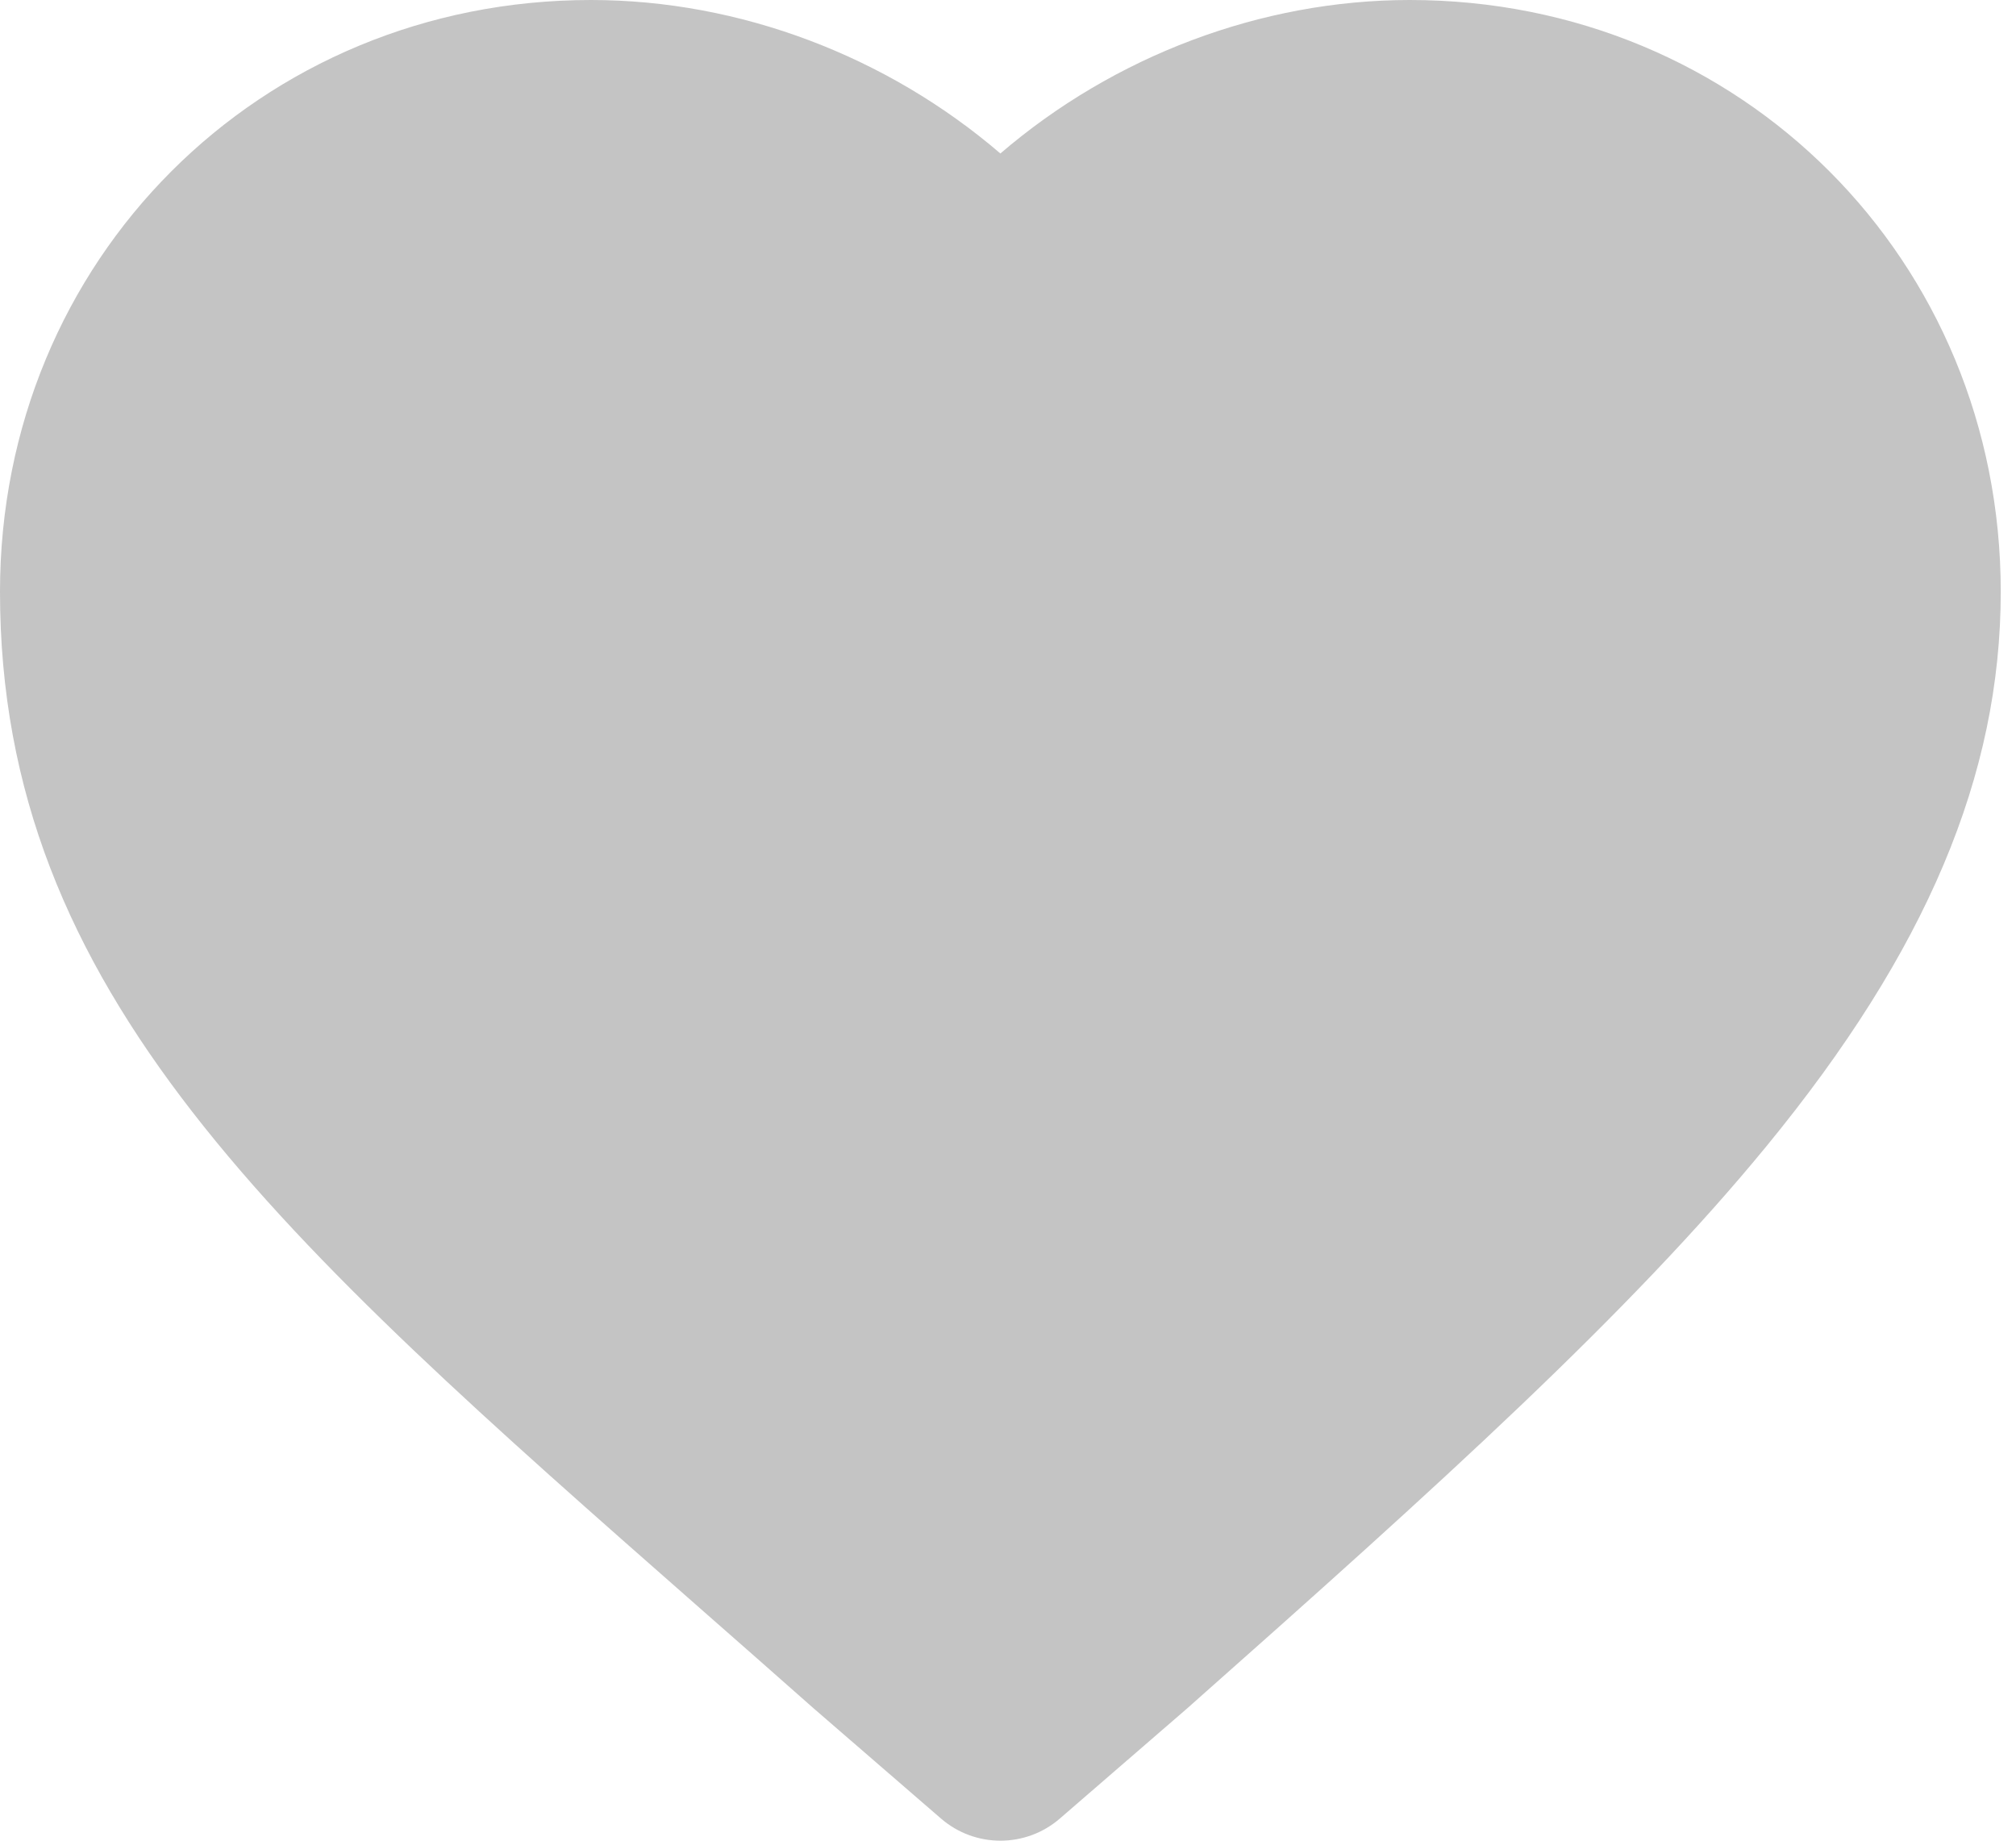 <svg width="23" height="21" viewBox="0 0 23 21" fill="none" xmlns="http://www.w3.org/2000/svg">
<path d="M16.084 0C14.385 0 12.706 0.641 11.413 1.751C10.12 0.641 8.441 0 6.742 0C2.962 0 0 2.966 0 6.751C0 11.328 3.182 14.125 7.998 18.359C8.41 18.721 8.835 19.094 9.272 19.481C9.275 19.484 9.278 19.487 9.281 19.489L10.735 20.747C10.93 20.916 11.172 21 11.413 21C11.655 21 11.897 20.916 12.092 20.747L13.546 19.489C13.549 19.487 13.552 19.484 13.555 19.481C16.433 16.932 18.592 14.98 20.153 13.077C21.977 10.854 22.826 8.844 22.826 6.751C22.826 2.966 19.865 0 16.084 0Z" fill="#C4C4C4"/>
</svg>
